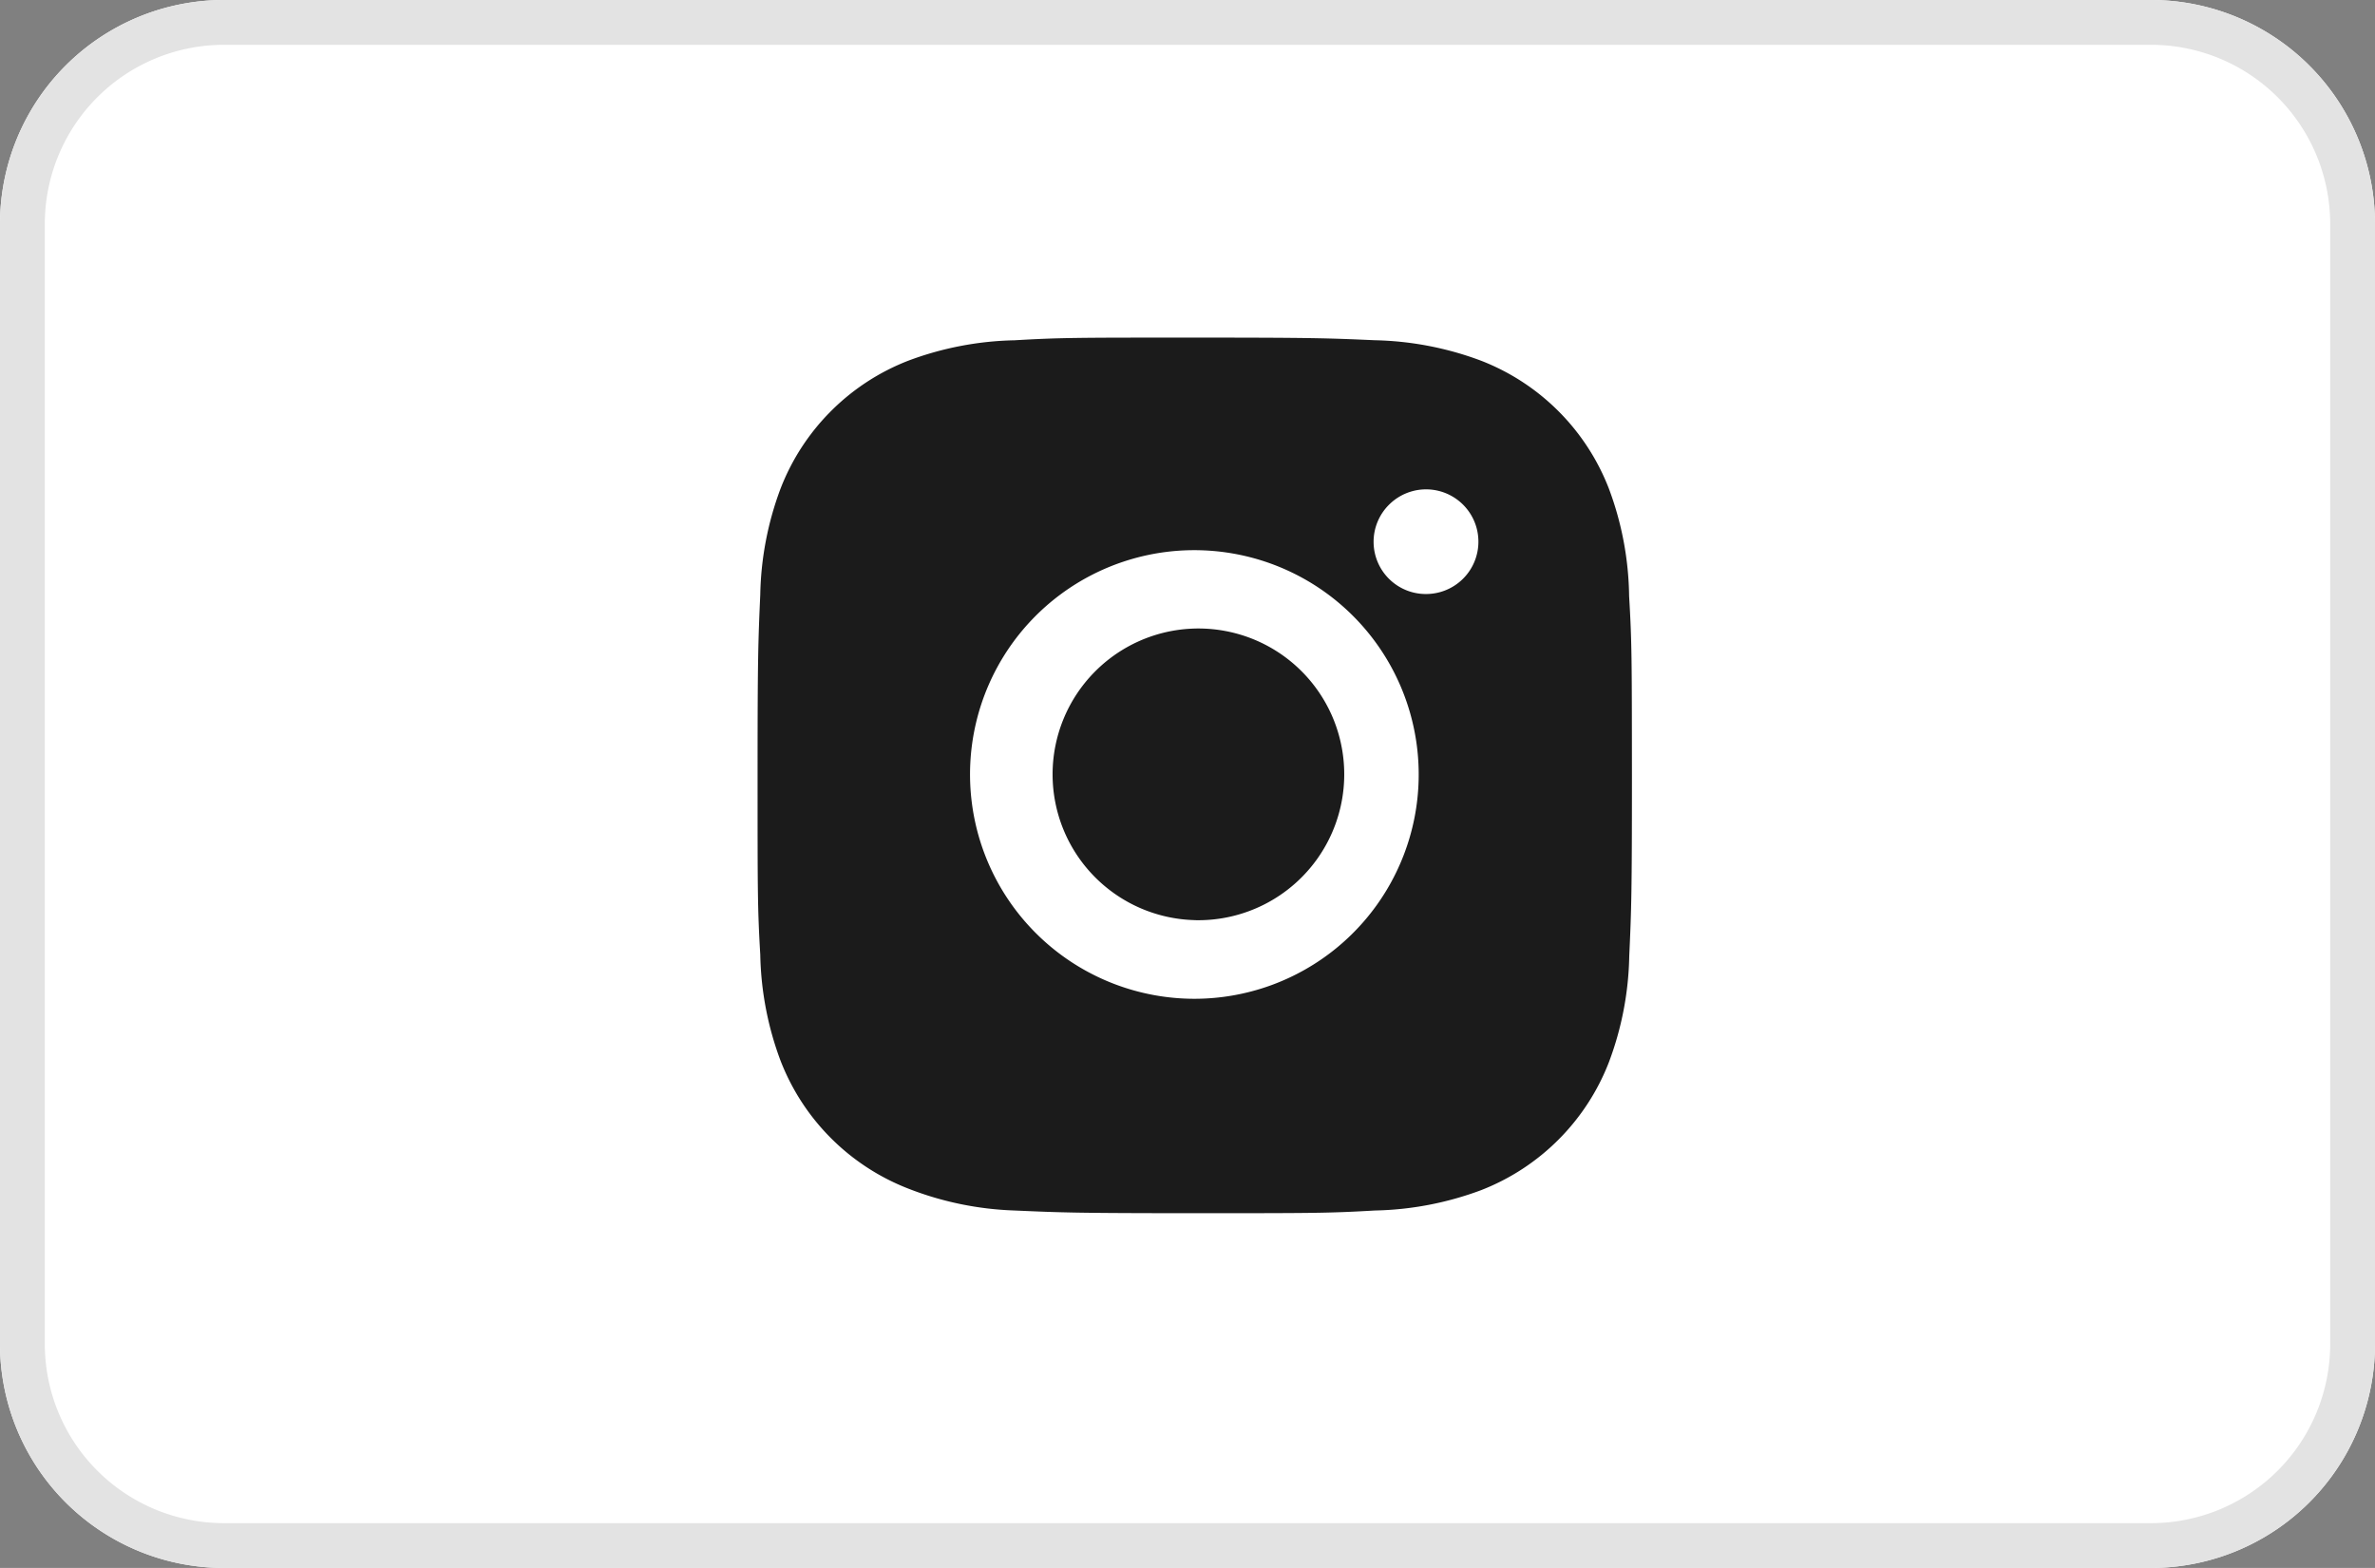 <svg xmlns="http://www.w3.org/2000/svg" width="53" height="35" fill="none"><rect width="100%" height="100%" fill="#808080" stroke="none"/><g clip-path="url(#a)"><path fill="#fff" d="M48 0H5a5 5 0 0 0-5 5v25a5 5 0 0 0 5 5h43a5 5 0 0 0 5-5V5a5 5 0 0 0-5-5Z"/><path stroke="#E3E3E3" d="M48 .5H5A4.5 4.5 0 0 0 .5 5v25A4.5 4.5 0 0 0 5 34.5h43a4.5 4.5 0 0 0 4.5-4.5V5A4.5 4.5 0 0 0 48 .5Z"/><path fill="#1B1B1B" d="M36.355 13.305a7.076 7.076 0 0 0-.453-2.402 4.996 4.996 0 0 0-2.855-2.853 7.159 7.159 0 0 0-2.367-.455c-1.043-.046-1.373-.059-4.02-.059-2.645 0-2.984 0-4.02.06-.809.016-1.61.17-2.367.454a4.992 4.992 0 0 0-2.853 2.853 7.104 7.104 0 0 0-.454 2.368c-.046 1.044-.06 1.374-.06 4.02 0 2.646 0 2.983.06 4.02.016.81.168 1.61.454 2.37a4.996 4.996 0 0 0 2.854 2.853c.756.296 1.557.46 2.368.487 1.044.046 1.374.06 4.02.06 2.646 0 2.986 0 4.02-.06.81-.016 1.611-.17 2.37-.454a5.002 5.002 0 0 0 2.851-2.854c.286-.758.44-1.558.455-2.369.047-1.042.06-1.373.06-4.021-.002-2.645-.002-2.981-.063-4.018Zm-9.7 8.99a5.009 5.009 0 0 1-4.165-7.79 5.007 5.007 0 1 1 4.165 7.79Zm5.208-9.036a1.166 1.166 0 0 1-.853-2.005 1.168 1.168 0 1 1 .853 2.005Z"/><path fill="#1B1B1B" d="M26.652 20.54a3.257 3.257 0 0 0 3.09-4.521 3.253 3.253 0 0 0-5.332-1.002 3.255 3.255 0 0 0 2.242 5.522Z"/></g><defs><clipPath id="a"><path fill="#fff" d="M0 0h53v35H0z"/></clipPath></defs></svg>